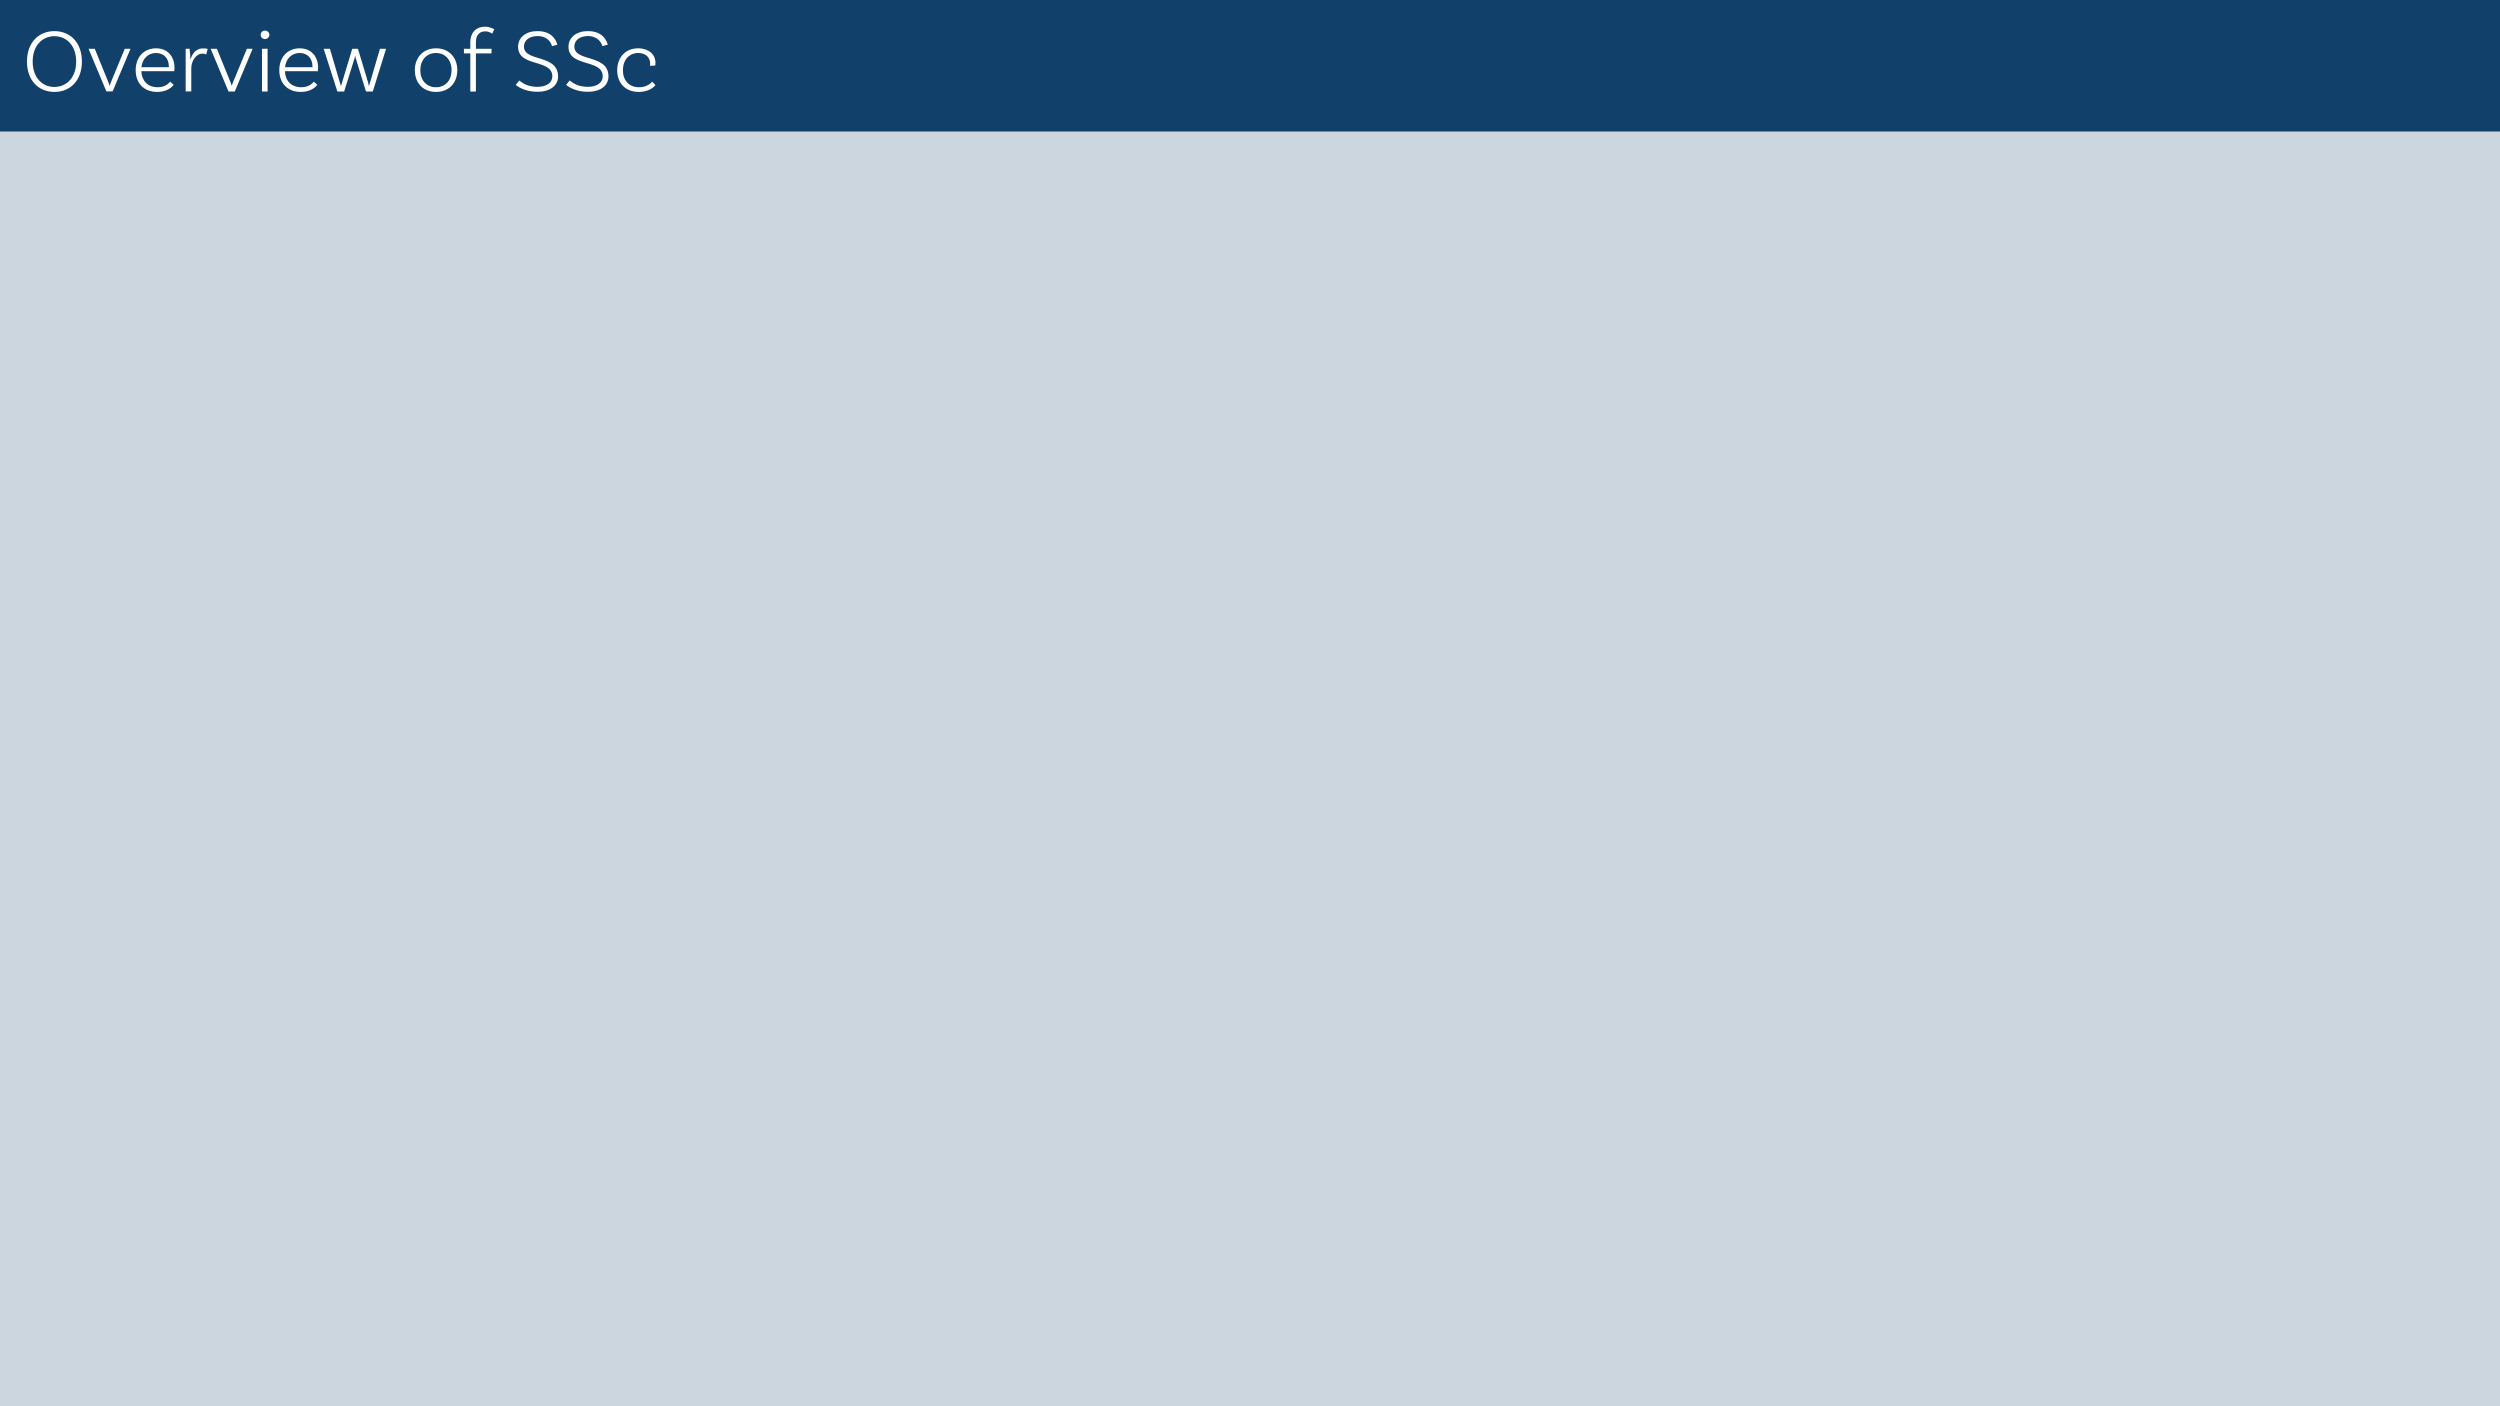 <!-- Generator: Adobe Illustrator 22.1.0, SVG Export Plug-In  -->
<svg version="1.1"
	 xmlns="http://www.w3.org/2000/svg" xmlns:xlink="http://www.w3.org/1999/xlink" xmlns:a="http://ns.adobe.com/AdobeSVGViewerExtensions/3.0/"
	 x="0px" y="0px" width="1920px" height="1080px" viewBox="0 0 1920 1080" style="enable-background:new 0 0 1920 1080;"
	 xml:space="preserve">
<style type="text/css">
	.st0{fill:#CCD6DF;}
	.st1{fill:#11416B;}
	.st2{fill:#FFFFFF;}
</style>
<defs>
</defs>
<rect class="st0" width="1920" height="1080"/>
<rect class="st1" width="1920" height="101"/>
<g>
	<path class="st2" d="M62.9,47.3c0,14.5-8.9,23.3-21.1,23.3c-12.2,0-21.1-8.8-21.1-23.3c0-14.6,9-23.4,21.1-23.4
		C54,23.9,62.9,32.7,62.9,47.3z M58.5,47.3c0-12-7.1-19.5-16.7-19.5c-9.6,0-16.7,7.5-16.7,19.5s7.1,19.5,16.7,19.5
		C51.4,66.7,58.5,59.3,58.5,47.3z"/>
	<path class="st2" d="M100.2,37.5L86.5,70.2h-4.8L68,37.5h4.8l10.6,26.1c0.4,1.1,0.6,1.5,0.8,2.4h0.1c0.2-1,0.4-1.5,0.7-2.4
		l10.8-26.1H100.2z"/>
	<path class="st2" d="M134,51.9c0,1.8-0.2,2.8-0.2,2.8h-25.3c0.4,7.4,5,12.3,12.5,12.3c4.8,0,7.9-2,9.7-4.3l2.7,2.5
		c-3,3.7-7.6,5.4-12.7,5.4c-10.2,0-16.5-6.7-16.5-16.7c0-10.1,6.4-16.8,15.7-16.8C128.6,37.1,134,43.3,134,51.9z M108.6,51.6h21.1
		v-0.3c0-6.6-3.9-10.6-9.9-10.6C113.8,40.7,109.4,45,108.6,51.6z"/>
	<path class="st2" d="M159.5,37.6l-1.1,4.2c-0.5-0.3-1.6-0.6-2.9-0.6c-4.9,0-8.6,5.6-8.6,11.3v17.7h-4.3V37.5l3-0.1
		c0.4,2.7,0.6,6.2,0.6,8.3h0.1c1.3-4.5,4.3-8.5,9.3-8.5C157.3,37.1,158.7,37.3,159.5,37.6z"/>
	<path class="st2" d="M194,37.5l-13.7,32.8h-4.8l-13.7-32.8h4.8l10.6,26.1c0.4,1.1,0.6,1.5,0.8,2.4h0.1c0.2-1,0.3-1.5,0.7-2.4
		l10.8-26.1H194z"/>
	<path class="st2" d="M203.5,30c-1.8,0-3.3-1.4-3.3-3.2c0-1.9,1.5-3.3,3.3-3.3s3.4,1.4,3.4,3.3C206.8,28.6,205.3,30,203.5,30z
		 M201.2,37.5l4.3-0.1v32.9h-4.3V37.5z"/>
	<path class="st2" d="M244.3,51.9c0,1.8-0.2,2.8-0.2,2.8h-25.3c0.3,7.4,5,12.3,12.5,12.3c4.8,0,7.9-2,9.7-4.3l2.7,2.5
		c-3,3.7-7.6,5.4-12.7,5.4c-10.2,0-16.5-6.7-16.5-16.7c0-10.1,6.4-16.8,15.7-16.8C238.9,37.1,244.3,43.3,244.3,51.9z M218.9,51.6
		h21.1v-0.3c0-6.6-3.9-10.6-9.9-10.6C224.1,40.7,219.6,45,218.9,51.6z"/>
	<path class="st2" d="M296.5,37.5l-10.2,32.8h-5.2l-7.7-24.9c-0.2-0.8-0.5-2-0.6-2.4h-0.1c-0.1,0.4-0.3,1.6-0.6,2.4l-7.8,24.9h-5.2
		l-10.5-32.8h4.8l7.6,25.9c0.4,1.2,0.8,2.2,0.8,2.6h0.1c0.1-0.3,0.5-1.6,0.8-2.6l7.8-25.9h4.4l7.8,25.8c0.3,1,0.6,2.4,0.6,2.7h0.1
		c0.1-0.3,0.4-1.5,0.8-2.7l7.6-25.8H296.5z"/>
	<path class="st2" d="M351.2,53.9c0,9.9-6.5,16.7-16.3,16.7s-16.3-6.7-16.3-16.7c0-9.9,6.5-16.8,16.3-16.8S351.2,44,351.2,53.9z
		 M346.8,53.9c0-7.8-4.8-13.2-12-13.2c-7.2,0-12,5.5-12,13.2c0,7.8,4.8,13.1,12,13.1C342.1,67,346.8,61.7,346.8,53.9z"/>
	<path class="st2" d="M365.5,32.2v5.3h12V41h-12v29.3h-4.3V41h-4.9v-3.5h4.9v-5.2c0-7.2,4.5-11.8,11.1-11.8c4,0,6.8,1.7,7.3,2
		l-1.6,3.4c-0.6-0.4-2.3-1.8-5.3-1.8C368.2,24,365.5,27.2,365.5,32.2z"/>
	<path class="st2" d="M412.8,27.7c-6.2,0-10.4,3.2-10.4,8.1c0,11.9,26.2,5.6,26.2,22.9c0,7.1-6.2,11.8-15.8,11.8
		c-8.5,0-14-3.1-16.7-5.3l2.7-3.4c2.2,1.8,6.4,4.9,13.9,4.9c7.1,0,11.5-3.2,11.5-8c0-13.7-26.3-6.8-26.3-22.8c0-7.2,6.1-12,14.8-12
		c11.3,0,14.3,6.9,15.4,10.4l-4.2,1.1C423.4,32.9,420.6,27.7,412.8,27.7z"/>
	<path class="st2" d="M451.5,27.7c-6.2,0-10.4,3.2-10.4,8.1c0,11.9,26.2,5.6,26.2,22.9c0,7.1-6.2,11.8-15.8,11.8
		c-8.5,0-14-3.1-16.7-5.3l2.7-3.4c2.2,1.8,6.4,4.9,13.9,4.9c7.1,0,11.5-3.2,11.5-8c0-13.7-26.3-6.8-26.3-22.8c0-7.2,6.1-12,14.8-12
		c11.3,0,14.3,6.9,15.4,10.4l-4.2,1.1C462,32.9,459.2,27.7,451.5,27.7z"/>
	<path class="st2" d="M503.4,48.2c0,1.2-0.2,2.1-0.2,2.1l-4,0.3c0.1-0.2,0.1-0.9,0.1-1.8c0-4.7-3.4-8.1-9.1-8.1
		c-7,0-11.8,5.3-11.8,13.2c0,7.8,4.6,13.1,12.3,13.1c5.5,0,8.5-2.4,10.2-4.3l2.5,2.7c-2.9,3.4-7.5,5.2-12.9,5.2
		c-10,0-16.5-6.7-16.5-16.6c0-10,6.5-16.9,16-16.9C498.3,37.1,503.4,41.9,503.4,48.2z"/>
</g>
</svg>
